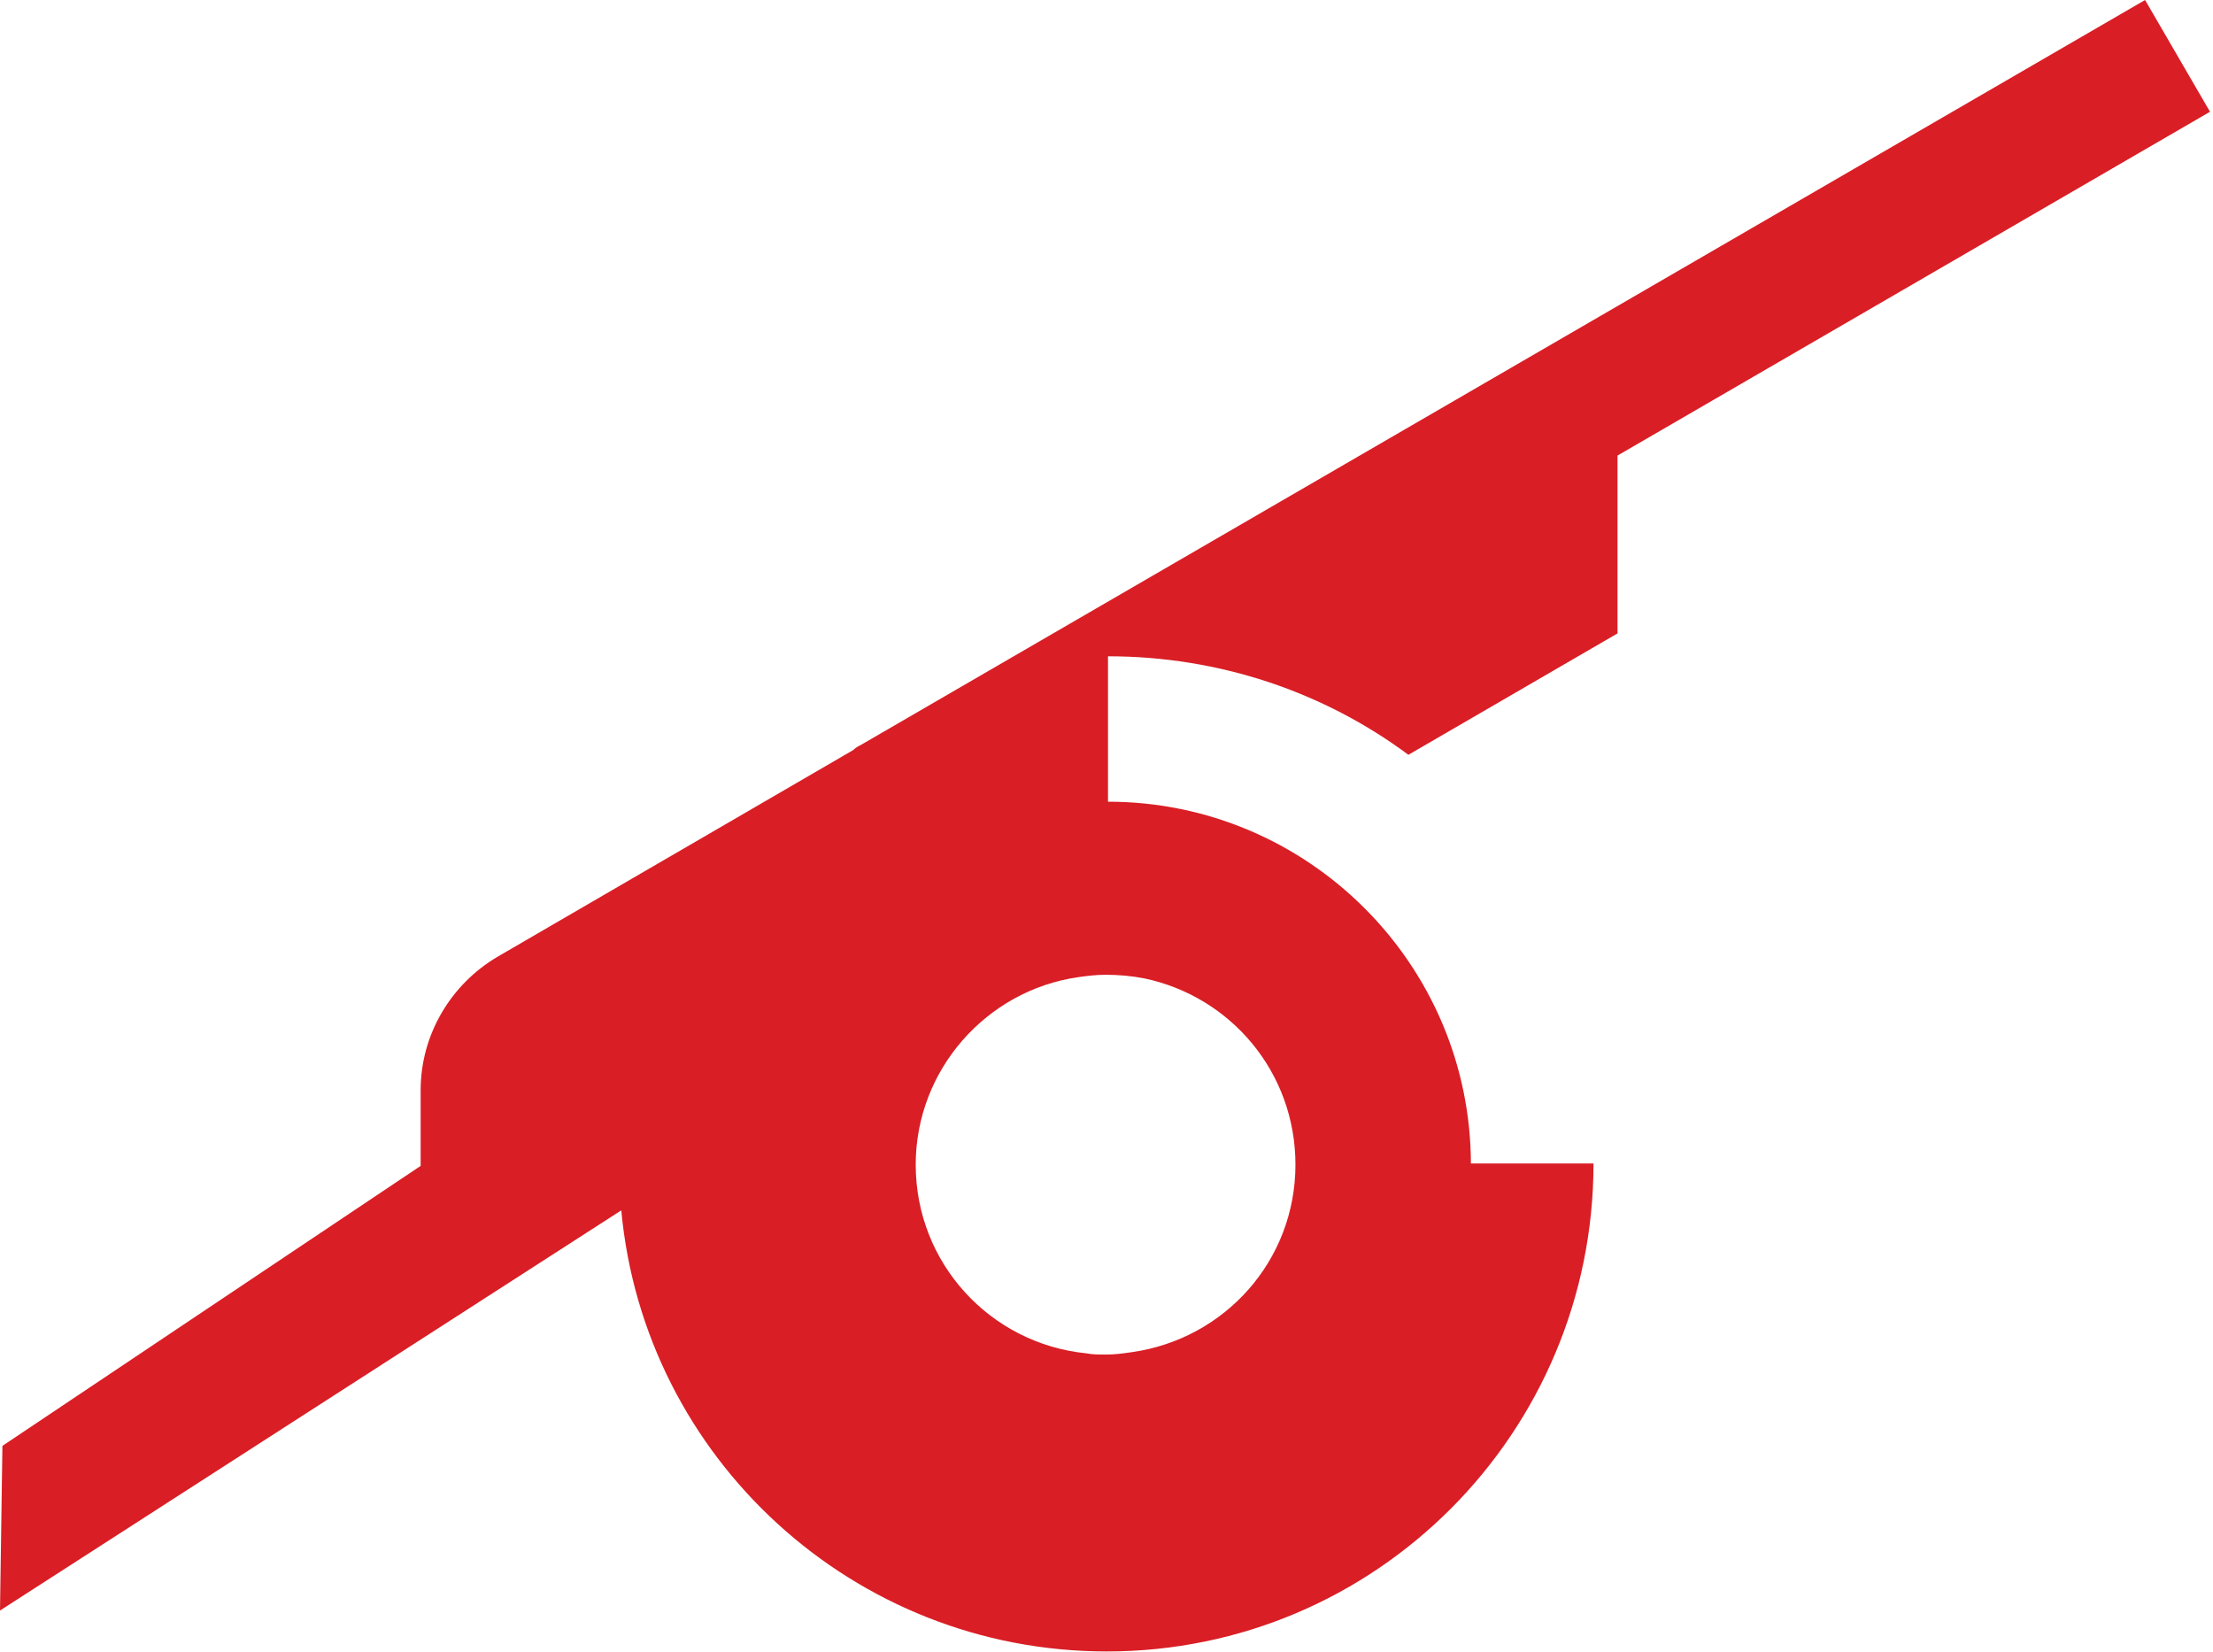 <svg width="414" height="309" viewBox="0 0 414 309" fill="none" xmlns="http://www.w3.org/2000/svg">
<path d="M211.773 252.92C210.2 253.147 208.627 253.373 206.827 253.373C205.707 253.373 204.36 253.373 203.24 253.147C185.253 251.347 171.307 236.28 171.307 217.853C171.307 200.093 184.573 185.253 201.667 182.787C203.24 182.56 205.04 182.333 206.827 182.333C209.307 182.333 211.773 182.56 214.027 183C230.213 186.373 242.347 200.547 242.347 217.853C242.347 235.84 229.093 250.453 211.773 252.92V252.92ZM275.173 217.853C275.173 180.307 244.6 149.96 207.28 149.96V122.76C228.187 122.76 247.747 129.493 263.48 141.187L302.6 118.48V85.213L413.44 20.907L401.293 0L160.973 139.387C160.52 139.613 160.067 139.84 159.627 140.293L93.08 178.96C84.307 184.133 78.694 193.573 78.694 203.907V218.08L0.453 270.453L0 301.253L116.227 226.4C120.507 272.707 159.627 308.907 207.053 308.907C257.413 308.907 298.107 267.987 298.107 217.627H275.173V217.853" fill="#D91E25"/>
</svg>
